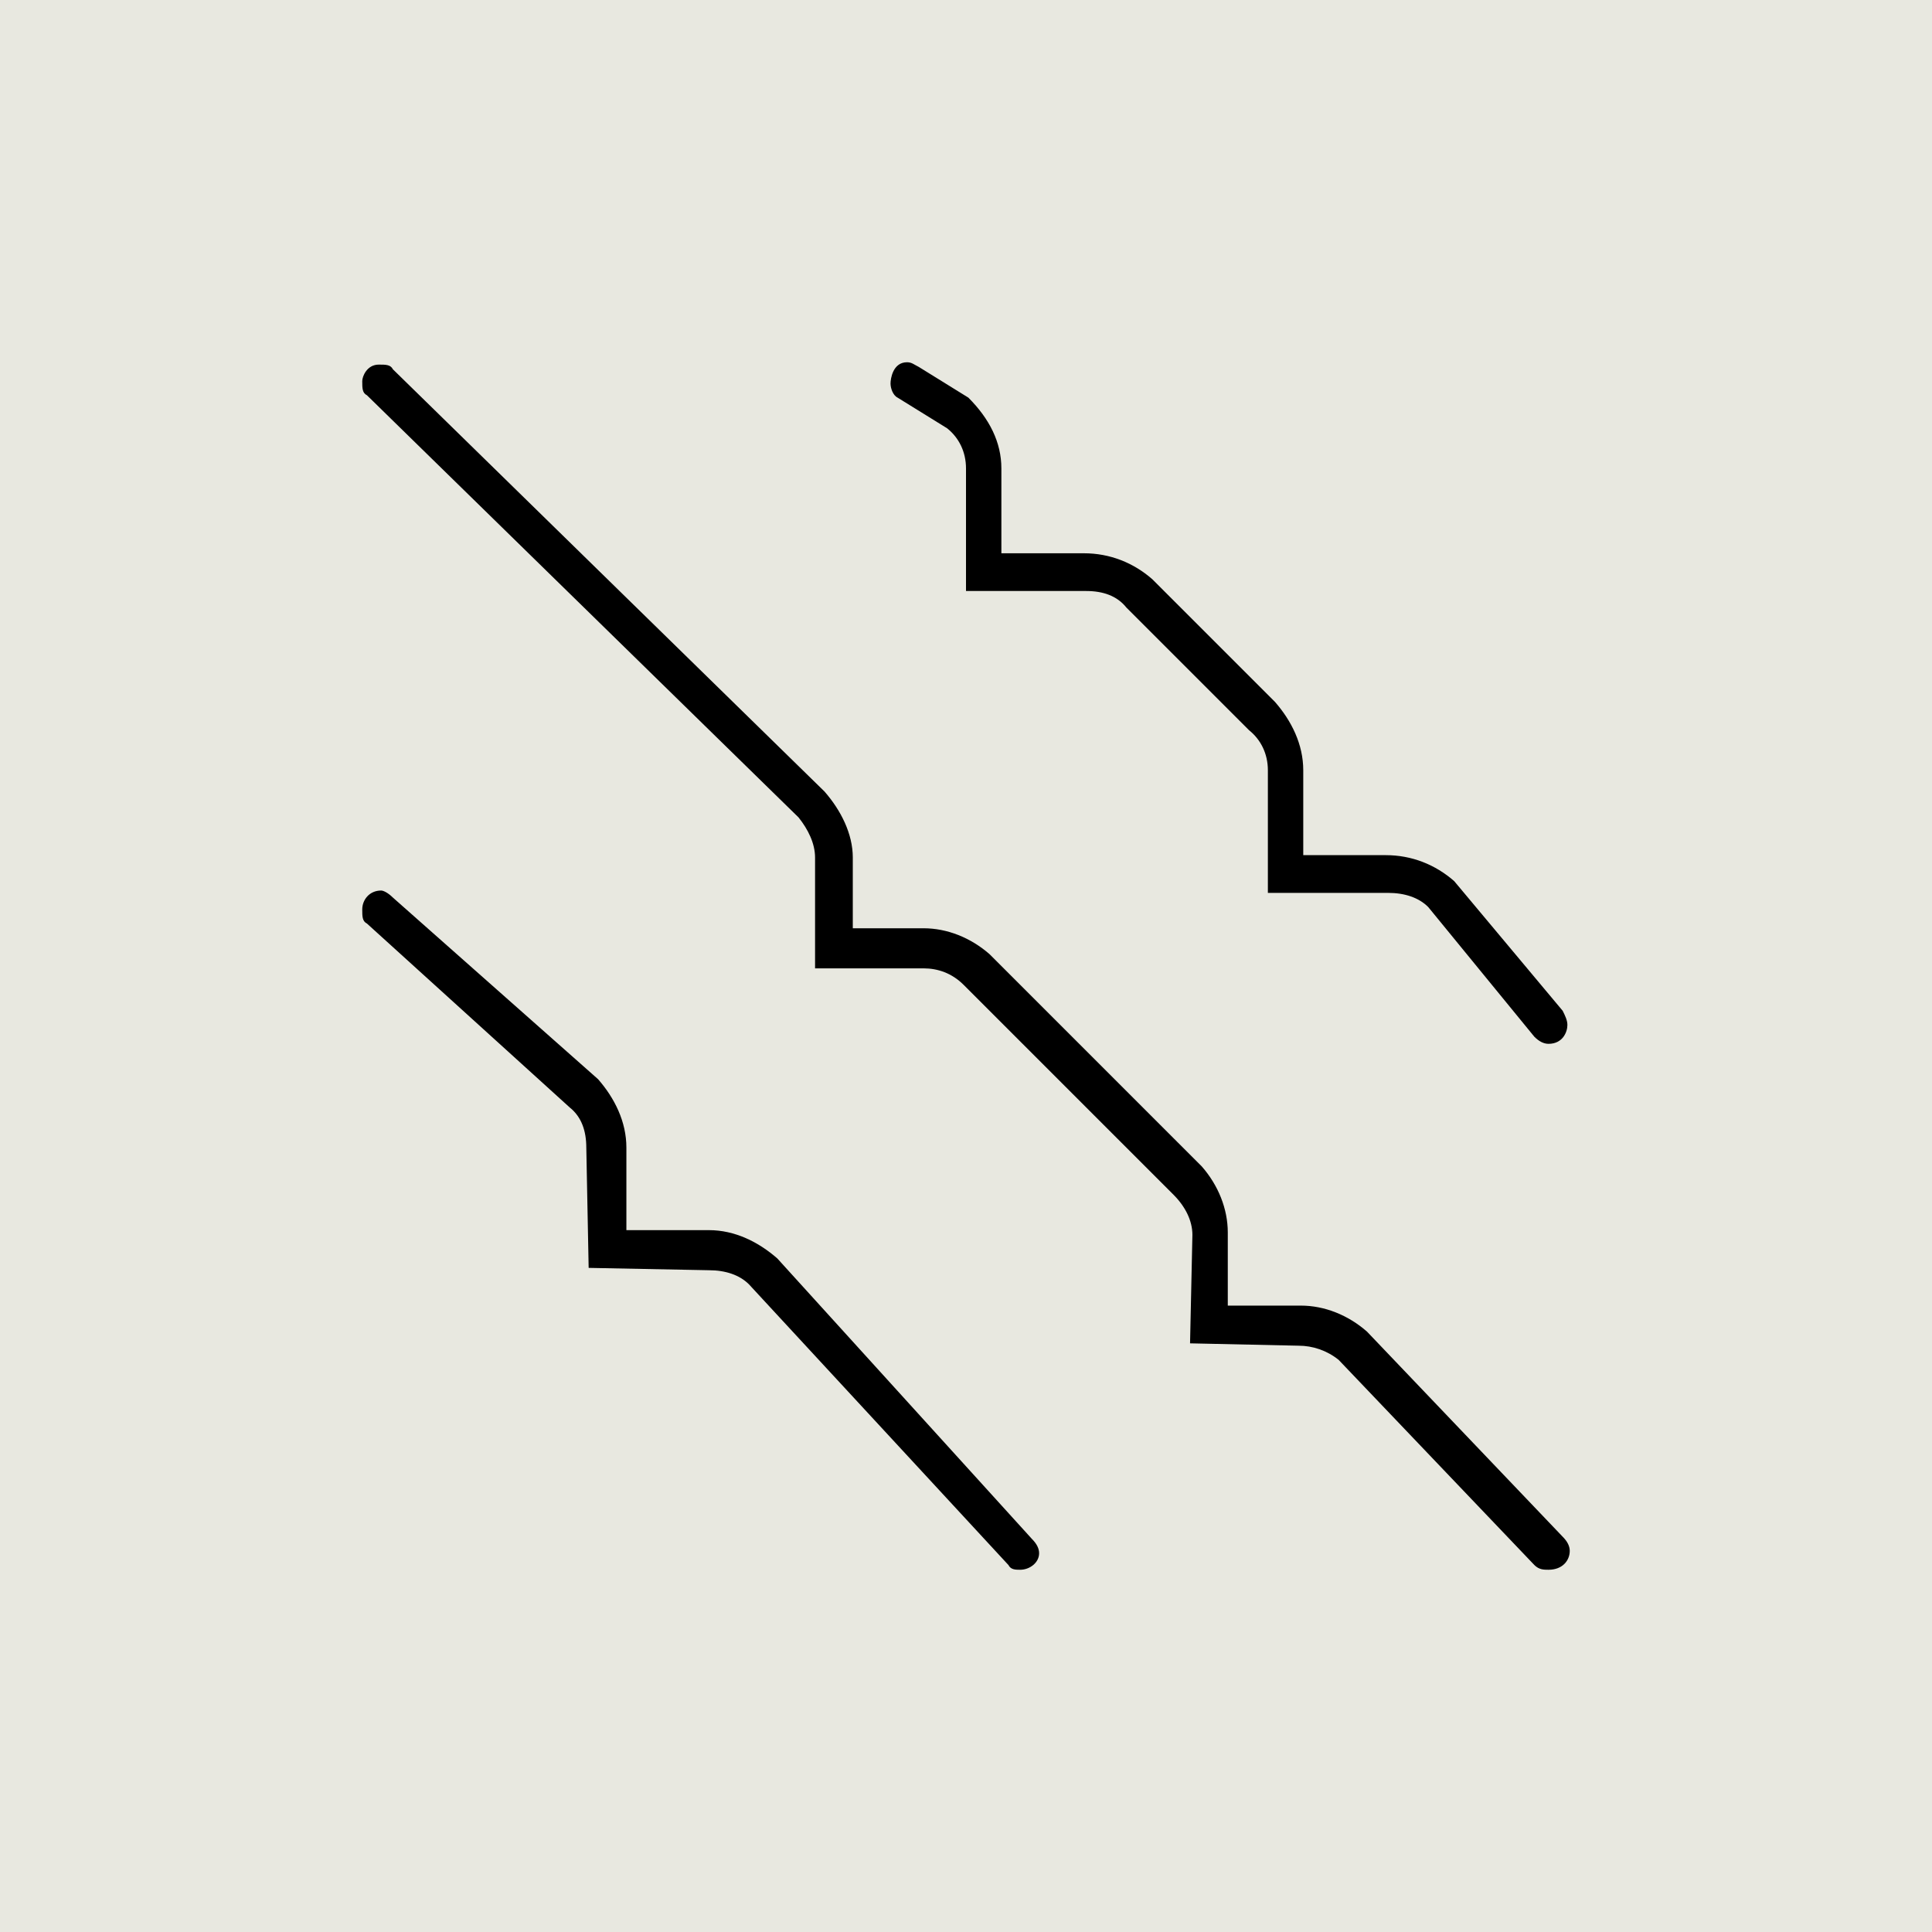 <?xml version="1.0" encoding="UTF-8"?> <svg xmlns="http://www.w3.org/2000/svg" width="64" height="64" viewBox="0 0 64 64" fill="none"><rect width="64" height="64" fill="#E8E8E0"></rect><path d="M31.375 14.188L29.734 13.172C29.578 13.094 29.5 12.859 29.5 12.703C29.5 12.547 29.578 12 30.047 12C30.203 12 30.281 12.078 30.438 12.156L32.078 13.172C32.781 13.875 33.172 14.656 33.172 15.516V18.328H35.906C36.766 18.328 37.547 18.641 38.172 19.188L42.234 23.25C42.781 23.875 43.172 24.656 43.172 25.516V28.328H45.906C46.766 28.328 47.547 28.641 48.172 29.188L51.766 33.484C51.844 33.641 51.922 33.797 51.922 33.953C51.922 34.188 51.766 34.578 51.297 34.578C51.141 34.578 50.984 34.5 50.828 34.344L47.312 30.047C47 29.734 46.531 29.578 45.984 29.578H42V25.516C42 24.969 41.766 24.5 41.375 24.188L37.312 20.125C37 19.734 36.531 19.578 35.984 19.578H32V15.516C32 14.969 31.766 14.5 31.375 14.188ZM52 51.375C52 51.688 51.766 52 51.297 52C51.141 52 50.984 52 50.828 51.844L44.344 45.047C43.953 44.734 43.484 44.578 43.016 44.578L39.422 44.5L39.5 40.906C39.5 40.438 39.266 39.969 38.875 39.578L31.922 32.625C31.531 32.234 31.062 32.078 30.594 32.078H27V28.406C27 27.938 26.766 27.469 26.453 27.078L12.156 13.094C12 13.016 12 12.859 12 12.625C12 12.469 12.156 12.078 12.547 12.078C12.781 12.078 12.938 12.078 13.016 12.234L27.312 26.219C27.859 26.844 28.25 27.625 28.25 28.406V30.75H30.594C31.375 30.75 32.156 31.062 32.781 31.609L39.812 38.641C40.359 39.266 40.672 40.047 40.672 40.828V43.25H43.094C43.875 43.25 44.656 43.562 45.281 44.109L51.766 50.906C51.922 51.062 52 51.219 52 51.375ZM25.75 41.688L34.188 50.984C34.344 51.141 34.422 51.297 34.422 51.453C34.422 51.766 34.109 52 33.797 52C33.641 52 33.484 52 33.406 51.844L24.812 42.547C24.5 42.234 24.031 42.078 23.484 42.078L19.5 42L19.422 38.016C19.422 37.469 19.266 37 18.875 36.688L12.156 30.594C12 30.516 12 30.359 12 30.125C12 29.812 12.234 29.5 12.625 29.5C12.703 29.5 12.859 29.578 13.016 29.734L19.812 35.75C20.359 36.375 20.75 37.156 20.75 38.016V40.75H23.484C24.344 40.75 25.125 41.141 25.75 41.688Z" fill="black"></path></svg> 